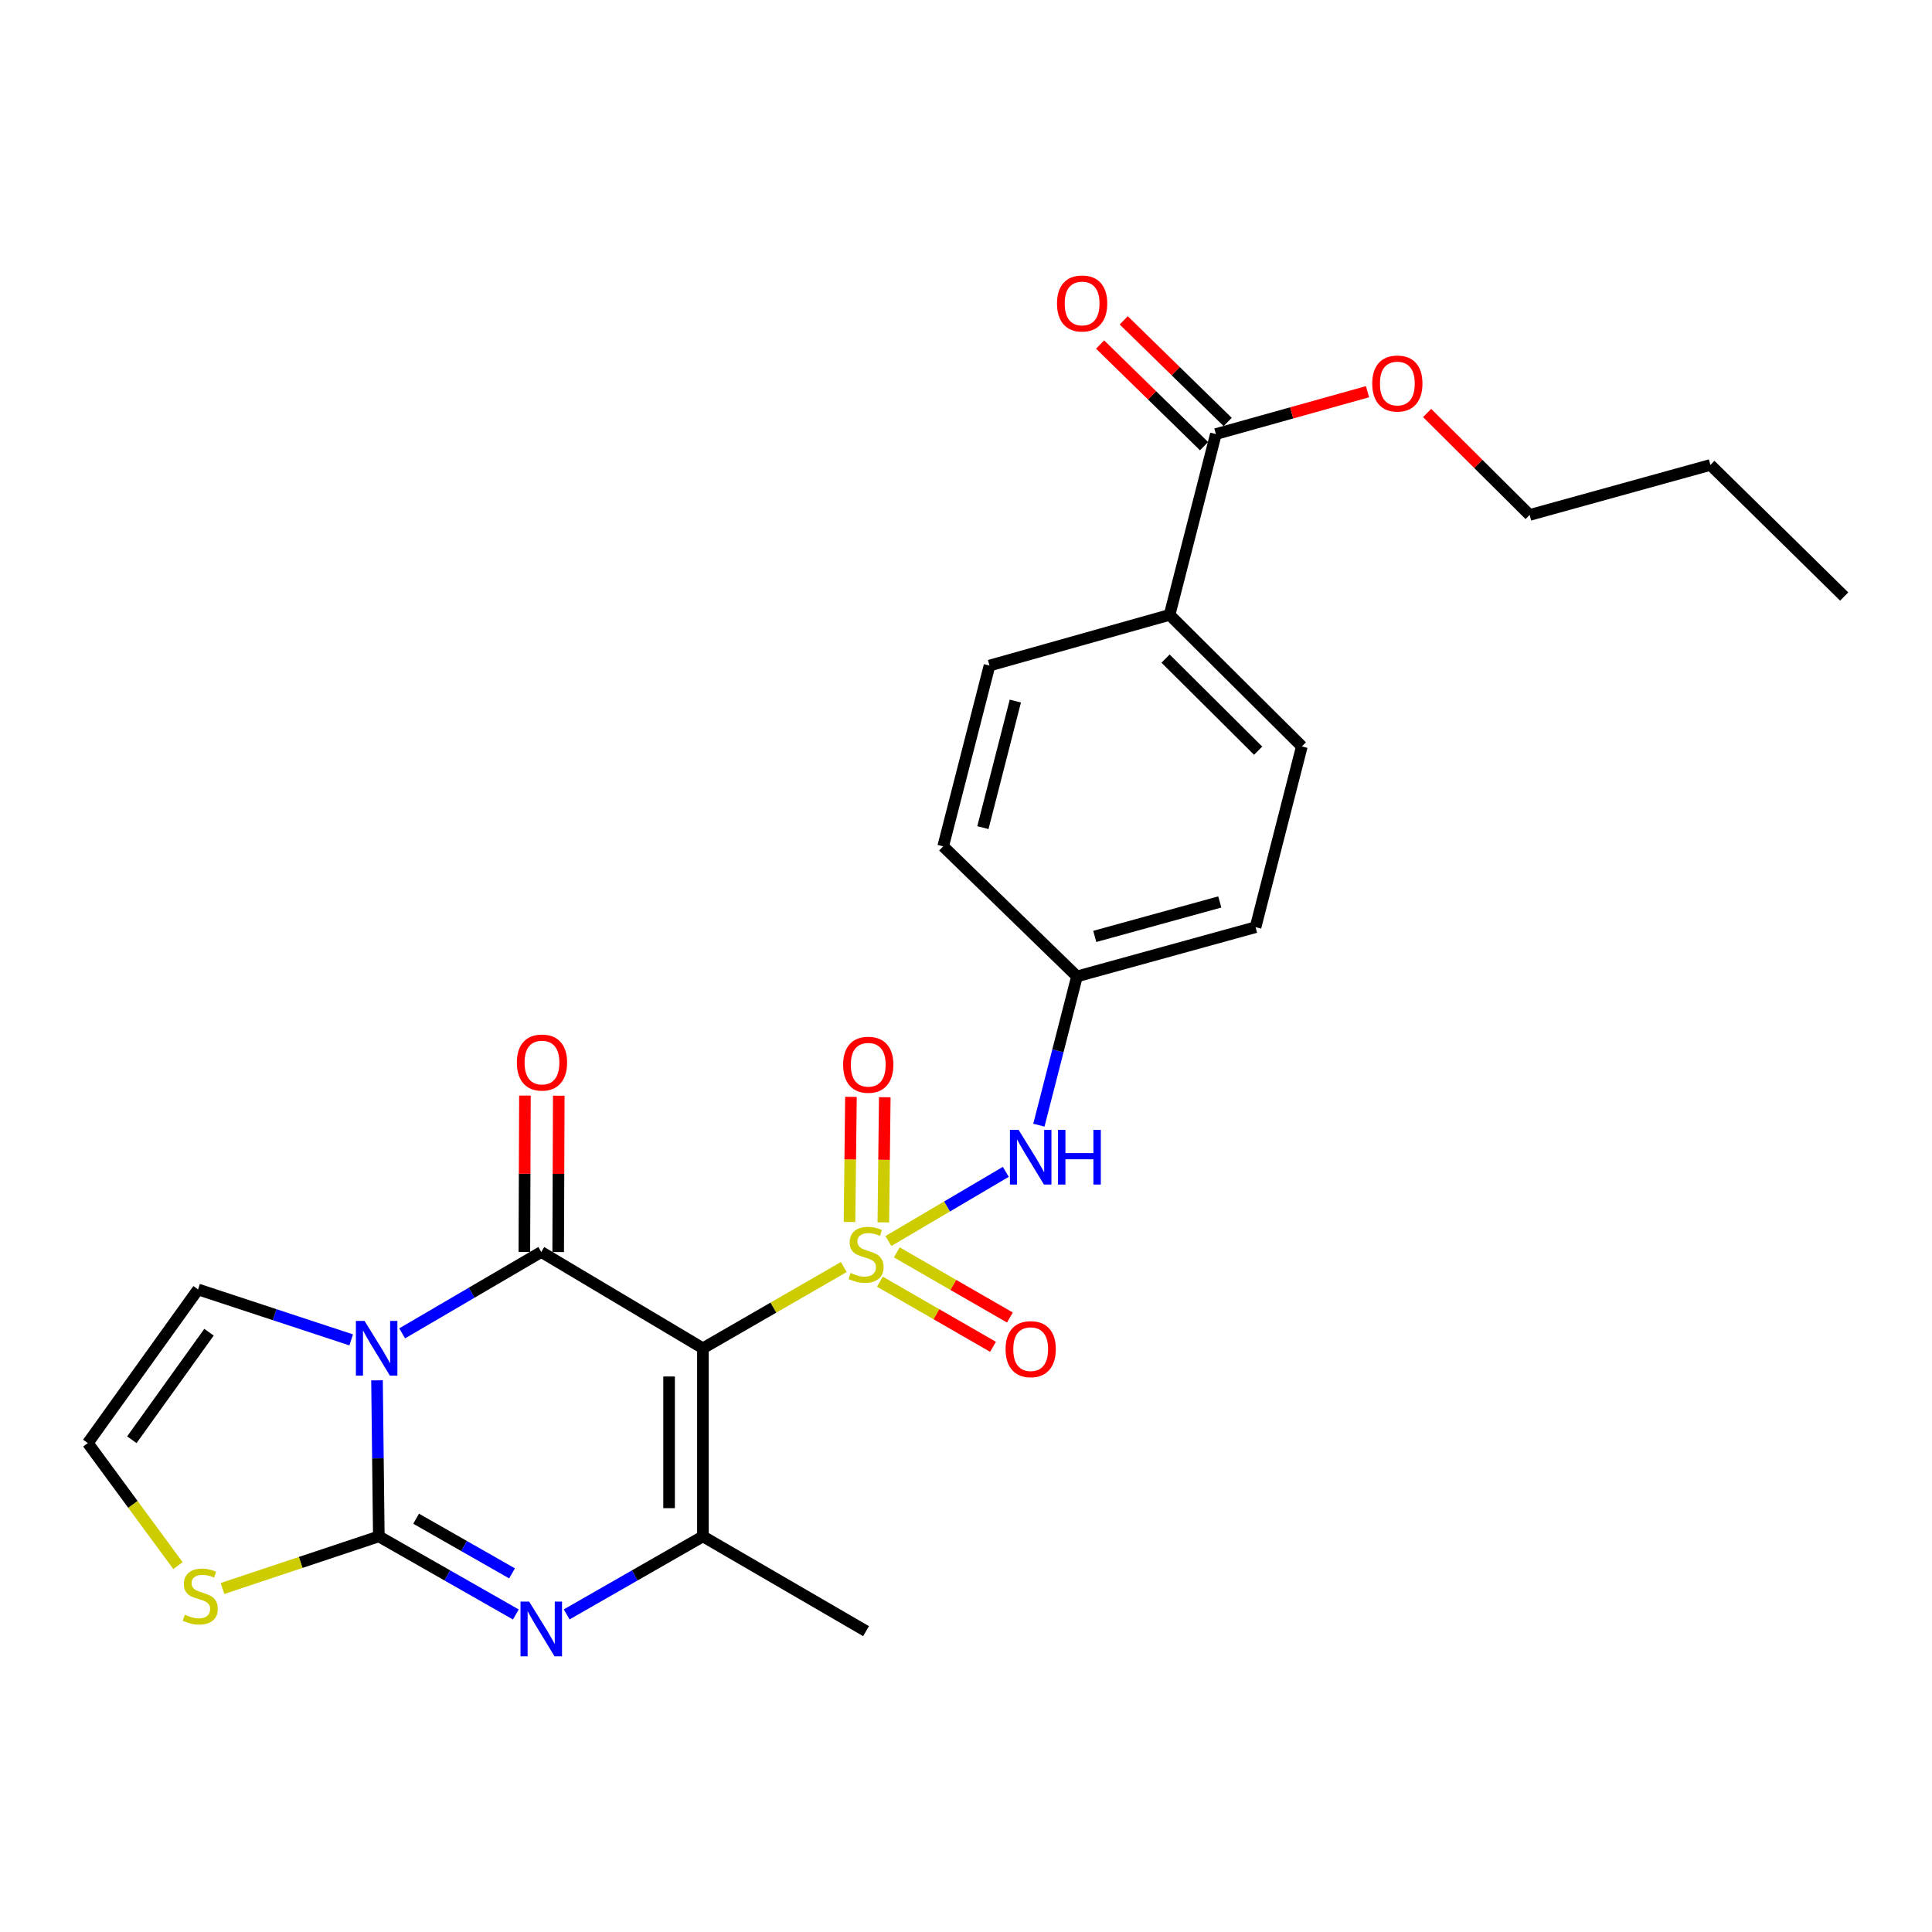 <?xml version='1.0' encoding='iso-8859-1'?>
<svg version='1.1' baseProfile='full'
              xmlns='http://www.w3.org/2000/svg'
                      xmlns:rdkit='http://www.rdkit.org/xml'
                      xmlns:xlink='http://www.w3.org/1999/xlink'
                  xml:space='preserve'
width='1000px' height='1000px' viewBox='0 0 1000 1000'>
<!-- END OF HEADER -->
<rect style='opacity:1.0;fill:#FFFFFF;stroke:none' width='1000' height='1000' x='0' y='0'> </rect>
<path class='bond-0' d='M 436.754,655.806 L 400.288,676.837' style='fill:none;fill-rule:evenodd;stroke:#CCCC00;stroke-width:6px;stroke-linecap:butt;stroke-linejoin:miter;stroke-opacity:1' />
<path class='bond-0' d='M 400.288,676.837 L 363.821,697.868' style='fill:none;fill-rule:evenodd;stroke:#000000;stroke-width:6px;stroke-linecap:butt;stroke-linejoin:miter;stroke-opacity:1' />
<path class='bond-6' d='M 459.824,642.358 L 490.214,624.454' style='fill:none;fill-rule:evenodd;stroke:#CCCC00;stroke-width:6px;stroke-linecap:butt;stroke-linejoin:miter;stroke-opacity:1' />
<path class='bond-6' d='M 490.214,624.454 L 520.603,606.55' style='fill:none;fill-rule:evenodd;stroke:#0000FF;stroke-width:6px;stroke-linecap:butt;stroke-linejoin:miter;stroke-opacity:1' />
<path class='bond-8' d='M 457.216,632.691 L 457.588,600.31' style='fill:none;fill-rule:evenodd;stroke:#CCCC00;stroke-width:6px;stroke-linecap:butt;stroke-linejoin:miter;stroke-opacity:1' />
<path class='bond-8' d='M 457.588,600.31 L 457.96,567.928' style='fill:none;fill-rule:evenodd;stroke:#FF0000;stroke-width:6px;stroke-linecap:butt;stroke-linejoin:miter;stroke-opacity:1' />
<path class='bond-8' d='M 439.708,632.49 L 440.081,600.108' style='fill:none;fill-rule:evenodd;stroke:#CCCC00;stroke-width:6px;stroke-linecap:butt;stroke-linejoin:miter;stroke-opacity:1' />
<path class='bond-8' d='M 440.081,600.108 L 440.453,567.726' style='fill:none;fill-rule:evenodd;stroke:#FF0000;stroke-width:6px;stroke-linecap:butt;stroke-linejoin:miter;stroke-opacity:1' />
<path class='bond-9' d='M 455.441,663.395 L 484.713,680.254' style='fill:none;fill-rule:evenodd;stroke:#CCCC00;stroke-width:6px;stroke-linecap:butt;stroke-linejoin:miter;stroke-opacity:1' />
<path class='bond-9' d='M 484.713,680.254 L 513.986,697.113' style='fill:none;fill-rule:evenodd;stroke:#FF0000;stroke-width:6px;stroke-linecap:butt;stroke-linejoin:miter;stroke-opacity:1' />
<path class='bond-9' d='M 464.179,648.223 L 493.451,665.082' style='fill:none;fill-rule:evenodd;stroke:#CCCC00;stroke-width:6px;stroke-linecap:butt;stroke-linejoin:miter;stroke-opacity:1' />
<path class='bond-9' d='M 493.451,665.082 L 522.724,681.94' style='fill:none;fill-rule:evenodd;stroke:#FF0000;stroke-width:6px;stroke-linecap:butt;stroke-linejoin:miter;stroke-opacity:1' />
<path class='bond-2' d='M 363.821,697.868 L 280.159,648.026' style='fill:none;fill-rule:evenodd;stroke:#000000;stroke-width:6px;stroke-linecap:butt;stroke-linejoin:miter;stroke-opacity:1' />
<path class='bond-5' d='M 363.821,697.868 L 363.821,795.226' style='fill:none;fill-rule:evenodd;stroke:#000000;stroke-width:6px;stroke-linecap:butt;stroke-linejoin:miter;stroke-opacity:1' />
<path class='bond-5' d='M 346.312,712.471 L 346.312,780.622' style='fill:none;fill-rule:evenodd;stroke:#000000;stroke-width:6px;stroke-linecap:butt;stroke-linejoin:miter;stroke-opacity:1' />
<path class='bond-1' d='M 208.158,690.142 L 244.158,669.084' style='fill:none;fill-rule:evenodd;stroke:#0000FF;stroke-width:6px;stroke-linecap:butt;stroke-linejoin:miter;stroke-opacity:1' />
<path class='bond-1' d='M 244.158,669.084 L 280.159,648.026' style='fill:none;fill-rule:evenodd;stroke:#000000;stroke-width:6px;stroke-linecap:butt;stroke-linejoin:miter;stroke-opacity:1' />
<path class='bond-10' d='M 181.777,693.527 L 142.145,680.47' style='fill:none;fill-rule:evenodd;stroke:#0000FF;stroke-width:6px;stroke-linecap:butt;stroke-linejoin:miter;stroke-opacity:1' />
<path class='bond-10' d='M 142.145,680.47 L 102.513,667.412' style='fill:none;fill-rule:evenodd;stroke:#000000;stroke-width:6px;stroke-linecap:butt;stroke-linejoin:miter;stroke-opacity:1' />
<path class='bond-27' d='M 195.142,714.462 L 195.61,754.844' style='fill:none;fill-rule:evenodd;stroke:#0000FF;stroke-width:6px;stroke-linecap:butt;stroke-linejoin:miter;stroke-opacity:1' />
<path class='bond-27' d='M 195.61,754.844 L 196.078,795.226' style='fill:none;fill-rule:evenodd;stroke:#000000;stroke-width:6px;stroke-linecap:butt;stroke-linejoin:miter;stroke-opacity:1' />
<path class='bond-12' d='M 288.913,648.059 L 289.065,607.598' style='fill:none;fill-rule:evenodd;stroke:#000000;stroke-width:6px;stroke-linecap:butt;stroke-linejoin:miter;stroke-opacity:1' />
<path class='bond-12' d='M 289.065,607.598 L 289.218,567.136' style='fill:none;fill-rule:evenodd;stroke:#FF0000;stroke-width:6px;stroke-linecap:butt;stroke-linejoin:miter;stroke-opacity:1' />
<path class='bond-12' d='M 271.404,647.993 L 271.557,607.532' style='fill:none;fill-rule:evenodd;stroke:#000000;stroke-width:6px;stroke-linecap:butt;stroke-linejoin:miter;stroke-opacity:1' />
<path class='bond-12' d='M 271.557,607.532 L 271.709,567.07' style='fill:none;fill-rule:evenodd;stroke:#FF0000;stroke-width:6px;stroke-linecap:butt;stroke-linejoin:miter;stroke-opacity:1' />
<path class='bond-3' d='M 196.078,795.226 L 231.539,815.438' style='fill:none;fill-rule:evenodd;stroke:#000000;stroke-width:6px;stroke-linecap:butt;stroke-linejoin:miter;stroke-opacity:1' />
<path class='bond-3' d='M 231.539,815.438 L 266.999,835.65' style='fill:none;fill-rule:evenodd;stroke:#0000FF;stroke-width:6px;stroke-linecap:butt;stroke-linejoin:miter;stroke-opacity:1' />
<path class='bond-3' d='M 215.386,786.078 L 240.209,800.227' style='fill:none;fill-rule:evenodd;stroke:#000000;stroke-width:6px;stroke-linecap:butt;stroke-linejoin:miter;stroke-opacity:1' />
<path class='bond-3' d='M 240.209,800.227 L 265.031,814.375' style='fill:none;fill-rule:evenodd;stroke:#0000FF;stroke-width:6px;stroke-linecap:butt;stroke-linejoin:miter;stroke-opacity:1' />
<path class='bond-7' d='M 196.078,795.226 L 155.623,808.714' style='fill:none;fill-rule:evenodd;stroke:#000000;stroke-width:6px;stroke-linecap:butt;stroke-linejoin:miter;stroke-opacity:1' />
<path class='bond-7' d='M 155.623,808.714 L 115.167,822.202' style='fill:none;fill-rule:evenodd;stroke:#CCCC00;stroke-width:6px;stroke-linecap:butt;stroke-linejoin:miter;stroke-opacity:1' />
<path class='bond-4' d='M 293.309,835.618 L 328.565,815.422' style='fill:none;fill-rule:evenodd;stroke:#0000FF;stroke-width:6px;stroke-linecap:butt;stroke-linejoin:miter;stroke-opacity:1' />
<path class='bond-4' d='M 328.565,815.422 L 363.821,795.226' style='fill:none;fill-rule:evenodd;stroke:#000000;stroke-width:6px;stroke-linecap:butt;stroke-linejoin:miter;stroke-opacity:1' />
<path class='bond-19' d='M 363.821,795.226 L 448.272,844.289' style='fill:none;fill-rule:evenodd;stroke:#000000;stroke-width:6px;stroke-linecap:butt;stroke-linejoin:miter;stroke-opacity:1' />
<path class='bond-16' d='M 537.724,582.388 L 547.581,543.888' style='fill:none;fill-rule:evenodd;stroke:#0000FF;stroke-width:6px;stroke-linecap:butt;stroke-linejoin:miter;stroke-opacity:1' />
<path class='bond-16' d='M 547.581,543.888 L 557.438,505.389' style='fill:none;fill-rule:evenodd;stroke:#000000;stroke-width:6px;stroke-linecap:butt;stroke-linejoin:miter;stroke-opacity:1' />
<path class='bond-28' d='M 92.116,810.361 L 68.785,778.646' style='fill:none;fill-rule:evenodd;stroke:#CCCC00;stroke-width:6px;stroke-linecap:butt;stroke-linejoin:miter;stroke-opacity:1' />
<path class='bond-28' d='M 68.785,778.646 L 45.455,746.931' style='fill:none;fill-rule:evenodd;stroke:#000000;stroke-width:6px;stroke-linecap:butt;stroke-linejoin:miter;stroke-opacity:1' />
<path class='bond-13' d='M 102.513,667.412 L 45.455,746.931' style='fill:none;fill-rule:evenodd;stroke:#000000;stroke-width:6px;stroke-linecap:butt;stroke-linejoin:miter;stroke-opacity:1' />
<path class='bond-13' d='M 108.18,689.547 L 68.239,745.211' style='fill:none;fill-rule:evenodd;stroke:#000000;stroke-width:6px;stroke-linecap:butt;stroke-linejoin:miter;stroke-opacity:1' />
<path class='bond-11' d='M 629.331,224.675 L 605.373,318.259' style='fill:none;fill-rule:evenodd;stroke:#000000;stroke-width:6px;stroke-linecap:butt;stroke-linejoin:miter;stroke-opacity:1' />
<path class='bond-15' d='M 635.451,218.416 L 608.547,192.113' style='fill:none;fill-rule:evenodd;stroke:#000000;stroke-width:6px;stroke-linecap:butt;stroke-linejoin:miter;stroke-opacity:1' />
<path class='bond-15' d='M 608.547,192.113 L 581.644,165.811' style='fill:none;fill-rule:evenodd;stroke:#FF0000;stroke-width:6px;stroke-linecap:butt;stroke-linejoin:miter;stroke-opacity:1' />
<path class='bond-15' d='M 623.211,230.935 L 596.307,204.633' style='fill:none;fill-rule:evenodd;stroke:#000000;stroke-width:6px;stroke-linecap:butt;stroke-linejoin:miter;stroke-opacity:1' />
<path class='bond-15' d='M 596.307,204.633 L 569.404,178.33' style='fill:none;fill-rule:evenodd;stroke:#FF0000;stroke-width:6px;stroke-linecap:butt;stroke-linejoin:miter;stroke-opacity:1' />
<path class='bond-20' d='M 629.331,224.675 L 668.579,213.71' style='fill:none;fill-rule:evenodd;stroke:#000000;stroke-width:6px;stroke-linecap:butt;stroke-linejoin:miter;stroke-opacity:1' />
<path class='bond-20' d='M 668.579,213.71 L 707.827,202.745' style='fill:none;fill-rule:evenodd;stroke:#FF0000;stroke-width:6px;stroke-linecap:butt;stroke-linejoin:miter;stroke-opacity:1' />
<path class='bond-14' d='M 605.373,318.259 L 673.832,386.349' style='fill:none;fill-rule:evenodd;stroke:#000000;stroke-width:6px;stroke-linecap:butt;stroke-linejoin:miter;stroke-opacity:1' />
<path class='bond-14' d='M 603.295,340.887 L 651.216,388.549' style='fill:none;fill-rule:evenodd;stroke:#000000;stroke-width:6px;stroke-linecap:butt;stroke-linejoin:miter;stroke-opacity:1' />
<path class='bond-26' d='M 605.373,318.259 L 512.169,344.493' style='fill:none;fill-rule:evenodd;stroke:#000000;stroke-width:6px;stroke-linecap:butt;stroke-linejoin:miter;stroke-opacity:1' />
<path class='bond-21' d='M 557.438,505.389 L 488.191,438.068' style='fill:none;fill-rule:evenodd;stroke:#000000;stroke-width:6px;stroke-linecap:butt;stroke-linejoin:miter;stroke-opacity:1' />
<path class='bond-22' d='M 557.438,505.389 L 649.875,479.913' style='fill:none;fill-rule:evenodd;stroke:#000000;stroke-width:6px;stroke-linecap:butt;stroke-linejoin:miter;stroke-opacity:1' />
<path class='bond-22' d='M 566.652,484.688 L 631.357,466.855' style='fill:none;fill-rule:evenodd;stroke:#000000;stroke-width:6px;stroke-linecap:butt;stroke-linejoin:miter;stroke-opacity:1' />
<path class='bond-17' d='M 673.832,386.349 L 649.875,479.913' style='fill:none;fill-rule:evenodd;stroke:#000000;stroke-width:6px;stroke-linecap:butt;stroke-linejoin:miter;stroke-opacity:1' />
<path class='bond-18' d='M 512.169,344.493 L 488.191,438.068' style='fill:none;fill-rule:evenodd;stroke:#000000;stroke-width:6px;stroke-linecap:butt;stroke-linejoin:miter;stroke-opacity:1' />
<path class='bond-18' d='M 525.533,362.875 L 508.749,428.377' style='fill:none;fill-rule:evenodd;stroke:#000000;stroke-width:6px;stroke-linecap:butt;stroke-linejoin:miter;stroke-opacity:1' />
<path class='bond-23' d='M 738.68,213.765 L 765.207,240.153' style='fill:none;fill-rule:evenodd;stroke:#FF0000;stroke-width:6px;stroke-linecap:butt;stroke-linejoin:miter;stroke-opacity:1' />
<path class='bond-23' d='M 765.207,240.153 L 791.734,266.541' style='fill:none;fill-rule:evenodd;stroke:#000000;stroke-width:6px;stroke-linecap:butt;stroke-linejoin:miter;stroke-opacity:1' />
<path class='bond-24' d='M 791.734,266.541 L 885.308,240.657' style='fill:none;fill-rule:evenodd;stroke:#000000;stroke-width:6px;stroke-linecap:butt;stroke-linejoin:miter;stroke-opacity:1' />
<path class='bond-25' d='M 885.308,240.657 L 954.545,308.756' style='fill:none;fill-rule:evenodd;stroke:#000000;stroke-width:6px;stroke-linecap:butt;stroke-linejoin:miter;stroke-opacity:1' />
<path  class='atom-0' d='M 440.272 658.884
Q 440.592 659.004, 441.912 659.564
Q 443.232 660.124, 444.672 660.484
Q 446.152 660.804, 447.592 660.804
Q 450.272 660.804, 451.832 659.524
Q 453.392 658.204, 453.392 655.924
Q 453.392 654.364, 452.592 653.404
Q 451.832 652.444, 450.632 651.924
Q 449.432 651.404, 447.432 650.804
Q 444.912 650.044, 443.392 649.324
Q 441.912 648.604, 440.832 647.084
Q 439.792 645.564, 439.792 643.004
Q 439.792 639.444, 442.192 637.244
Q 444.632 635.044, 449.432 635.044
Q 452.712 635.044, 456.432 636.604
L 455.512 639.684
Q 452.112 638.284, 449.552 638.284
Q 446.792 638.284, 445.272 639.444
Q 443.752 640.564, 443.792 642.524
Q 443.792 644.044, 444.552 644.964
Q 445.352 645.884, 446.472 646.404
Q 447.632 646.924, 449.552 647.524
Q 452.112 648.324, 453.632 649.124
Q 455.152 649.924, 456.232 651.564
Q 457.352 653.164, 457.352 655.924
Q 457.352 659.844, 454.712 661.964
Q 452.112 664.044, 447.752 664.044
Q 445.232 664.044, 443.312 663.484
Q 441.432 662.964, 439.192 662.044
L 440.272 658.884
' fill='#CCCC00'/>
<path  class='atom-2' d='M 188.69 683.708
L 197.97 698.708
Q 198.89 700.188, 200.37 702.868
Q 201.85 705.548, 201.93 705.708
L 201.93 683.708
L 205.69 683.708
L 205.69 712.028
L 201.81 712.028
L 191.85 695.628
Q 190.69 693.708, 189.45 691.508
Q 188.25 689.308, 187.89 688.628
L 187.89 712.028
L 184.21 712.028
L 184.21 683.708
L 188.69 683.708
' fill='#0000FF'/>
<path  class='atom-5' d='M 273.899 828.991
L 283.179 843.991
Q 284.099 845.471, 285.579 848.151
Q 287.059 850.831, 287.139 850.991
L 287.139 828.991
L 290.899 828.991
L 290.899 857.311
L 287.019 857.311
L 277.059 840.911
Q 275.899 838.991, 274.659 836.791
Q 273.459 834.591, 273.099 833.911
L 273.099 857.311
L 269.419 857.311
L 269.419 828.991
L 273.899 828.991
' fill='#0000FF'/>
<path  class='atom-7' d='M 527.221 584.803
L 536.501 599.803
Q 537.421 601.283, 538.901 603.963
Q 540.381 606.643, 540.461 606.803
L 540.461 584.803
L 544.221 584.803
L 544.221 613.123
L 540.341 613.123
L 530.381 596.723
Q 529.221 594.803, 527.981 592.603
Q 526.781 590.403, 526.421 589.723
L 526.421 613.123
L 522.741 613.123
L 522.741 584.803
L 527.221 584.803
' fill='#0000FF'/>
<path  class='atom-7' d='M 547.621 584.803
L 551.461 584.803
L 551.461 596.843
L 565.941 596.843
L 565.941 584.803
L 569.781 584.803
L 569.781 613.123
L 565.941 613.123
L 565.941 600.043
L 551.461 600.043
L 551.461 613.123
L 547.621 613.123
L 547.621 584.803
' fill='#0000FF'/>
<path  class='atom-8' d='M 95.651 835.761
Q 95.972 835.881, 97.291 836.441
Q 98.612 837.001, 100.052 837.361
Q 101.532 837.681, 102.972 837.681
Q 105.652 837.681, 107.212 836.401
Q 108.772 835.081, 108.772 832.801
Q 108.772 831.241, 107.972 830.281
Q 107.212 829.321, 106.012 828.801
Q 104.812 828.281, 102.812 827.681
Q 100.292 826.921, 98.772 826.201
Q 97.291 825.481, 96.212 823.961
Q 95.171 822.441, 95.171 819.881
Q 95.171 816.321, 97.572 814.121
Q 100.012 811.921, 104.812 811.921
Q 108.092 811.921, 111.812 813.481
L 110.892 816.561
Q 107.492 815.161, 104.932 815.161
Q 102.172 815.161, 100.652 816.321
Q 99.132 817.441, 99.171 819.401
Q 99.171 820.921, 99.931 821.841
Q 100.732 822.761, 101.852 823.281
Q 103.012 823.801, 104.932 824.401
Q 107.492 825.201, 109.012 826.001
Q 110.532 826.801, 111.612 828.441
Q 112.732 830.041, 112.732 832.801
Q 112.732 836.721, 110.092 838.841
Q 107.492 840.921, 103.132 840.921
Q 100.612 840.921, 98.692 840.361
Q 96.811 839.841, 94.572 838.921
L 95.651 835.761
' fill='#CCCC00'/>
<path  class='atom-9' d='M 436.4 551.108
Q 436.4 544.308, 439.76 540.508
Q 443.12 536.708, 449.4 536.708
Q 455.68 536.708, 459.04 540.508
Q 462.4 544.308, 462.4 551.108
Q 462.4 557.988, 459 561.908
Q 455.6 565.788, 449.4 565.788
Q 443.16 565.788, 439.76 561.908
Q 436.4 558.028, 436.4 551.108
M 449.4 562.588
Q 453.72 562.588, 456.04 559.708
Q 458.4 556.788, 458.4 551.108
Q 458.4 545.548, 456.04 542.748
Q 453.72 539.908, 449.4 539.908
Q 445.08 539.908, 442.72 542.708
Q 440.4 545.508, 440.4 551.108
Q 440.4 556.828, 442.72 559.708
Q 445.08 562.588, 449.4 562.588
' fill='#FF0000'/>
<path  class='atom-10' d='M 520.481 698.317
Q 520.481 691.517, 523.841 687.717
Q 527.201 683.917, 533.481 683.917
Q 539.761 683.917, 543.121 687.717
Q 546.481 691.517, 546.481 698.317
Q 546.481 705.197, 543.081 709.117
Q 539.681 712.997, 533.481 712.997
Q 527.241 712.997, 523.841 709.117
Q 520.481 705.237, 520.481 698.317
M 533.481 709.797
Q 537.801 709.797, 540.121 706.917
Q 542.481 703.997, 542.481 698.317
Q 542.481 692.757, 540.121 689.957
Q 537.801 687.117, 533.481 687.117
Q 529.161 687.117, 526.801 689.917
Q 524.481 692.717, 524.481 698.317
Q 524.481 704.037, 526.801 706.917
Q 529.161 709.797, 533.481 709.797
' fill='#FF0000'/>
<path  class='atom-13' d='M 267.528 549.97
Q 267.528 543.17, 270.888 539.37
Q 274.248 535.57, 280.528 535.57
Q 286.808 535.57, 290.168 539.37
Q 293.528 543.17, 293.528 549.97
Q 293.528 556.85, 290.128 560.77
Q 286.728 564.65, 280.528 564.65
Q 274.288 564.65, 270.888 560.77
Q 267.528 556.89, 267.528 549.97
M 280.528 561.45
Q 284.848 561.45, 287.168 558.57
Q 289.528 555.65, 289.528 549.97
Q 289.528 544.41, 287.168 541.61
Q 284.848 538.77, 280.528 538.77
Q 276.208 538.77, 273.848 541.57
Q 271.528 544.37, 271.528 549.97
Q 271.528 555.69, 273.848 558.57
Q 276.208 561.45, 280.528 561.45
' fill='#FF0000'/>
<path  class='atom-16' d='M 547.103 157.075
Q 547.103 150.275, 550.463 146.475
Q 553.823 142.675, 560.103 142.675
Q 566.383 142.675, 569.743 146.475
Q 573.103 150.275, 573.103 157.075
Q 573.103 163.955, 569.703 167.875
Q 566.303 171.755, 560.103 171.755
Q 553.863 171.755, 550.463 167.875
Q 547.103 163.995, 547.103 157.075
M 560.103 168.555
Q 564.423 168.555, 566.743 165.675
Q 569.103 162.755, 569.103 157.075
Q 569.103 151.515, 566.743 148.715
Q 564.423 145.875, 560.103 145.875
Q 555.783 145.875, 553.423 148.675
Q 551.103 151.475, 551.103 157.075
Q 551.103 162.795, 553.423 165.675
Q 555.783 168.555, 560.103 168.555
' fill='#FF0000'/>
<path  class='atom-21' d='M 710.265 198.512
Q 710.265 191.712, 713.625 187.912
Q 716.985 184.112, 723.265 184.112
Q 729.545 184.112, 732.905 187.912
Q 736.265 191.712, 736.265 198.512
Q 736.265 205.392, 732.865 209.312
Q 729.465 213.192, 723.265 213.192
Q 717.025 213.192, 713.625 209.312
Q 710.265 205.432, 710.265 198.512
M 723.265 209.992
Q 727.585 209.992, 729.905 207.112
Q 732.265 204.192, 732.265 198.512
Q 732.265 192.952, 729.905 190.152
Q 727.585 187.312, 723.265 187.312
Q 718.945 187.312, 716.585 190.112
Q 714.265 192.912, 714.265 198.512
Q 714.265 204.232, 716.585 207.112
Q 718.945 209.992, 723.265 209.992
' fill='#FF0000'/>
</svg>
